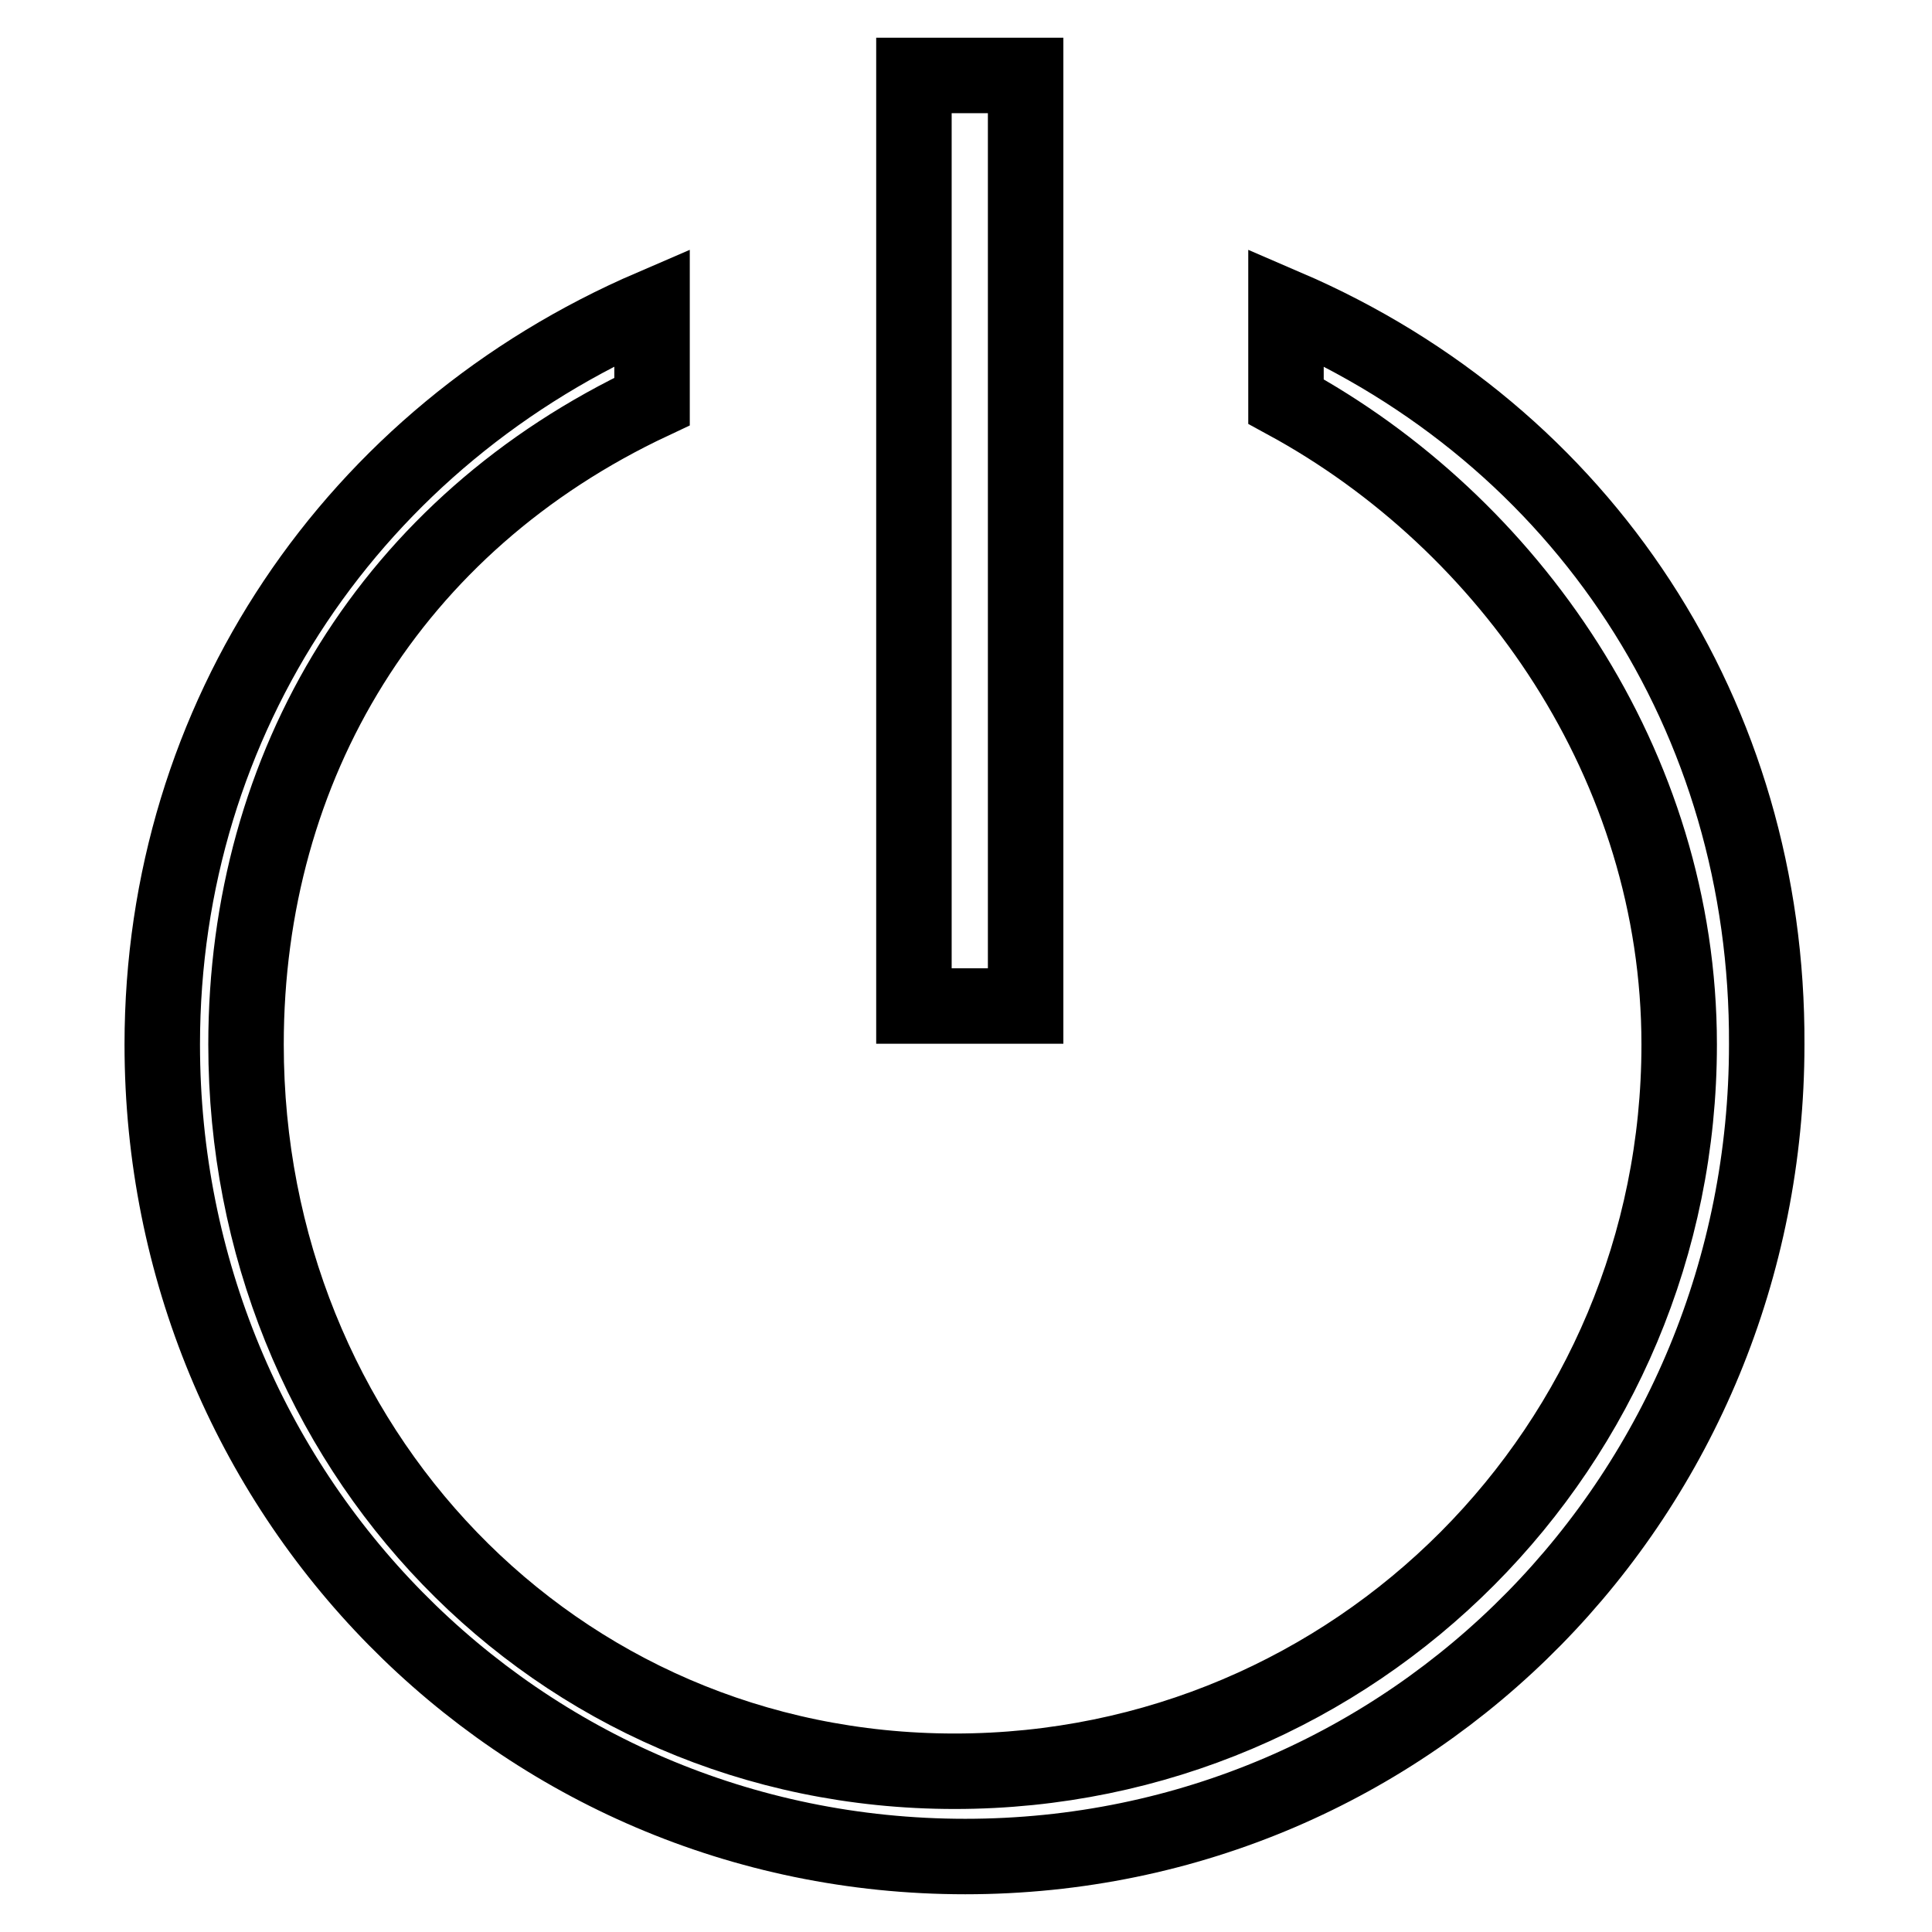 <?xml version="1.0" encoding="utf-8"?>
<!-- Svg Vector Icons : http://www.onlinewebfonts.com/icon -->
<!DOCTYPE svg PUBLIC "-//W3C//DTD SVG 1.1//EN" "http://www.w3.org/Graphics/SVG/1.1/DTD/svg11.dtd">
<svg version="1.1" xmlns="http://www.w3.org/2000/svg" xmlns:xlink="http://www.w3.org/1999/xlink" x="0px" y="0px" viewBox="0 0 256 256" enable-background="new 0 0 256 256" xml:space="preserve">
<g> <path stroke-width="10" fill-opacity="0" stroke="#000000"  d="M121.1,10h14.8v123.3h-14.8V10z M170.4,40.7v12.5c29.6,16.1,52.1,48.2,52.1,85.2c0,53.2-42.8,96.3-96,96.3 c-53.2,0-93.9-43.1-93.9-96.3c0-37,19.3-69,53.8-85.2V40.7c-39.5,17-64.9,54.4-64.9,97.7c0,59.4,47,107.6,106.4,107.6 c59.4,0,106.2-48.2,106.2-107.6C234.3,95.1,209.9,57.7,170.4,40.7z"/></g>
</svg>